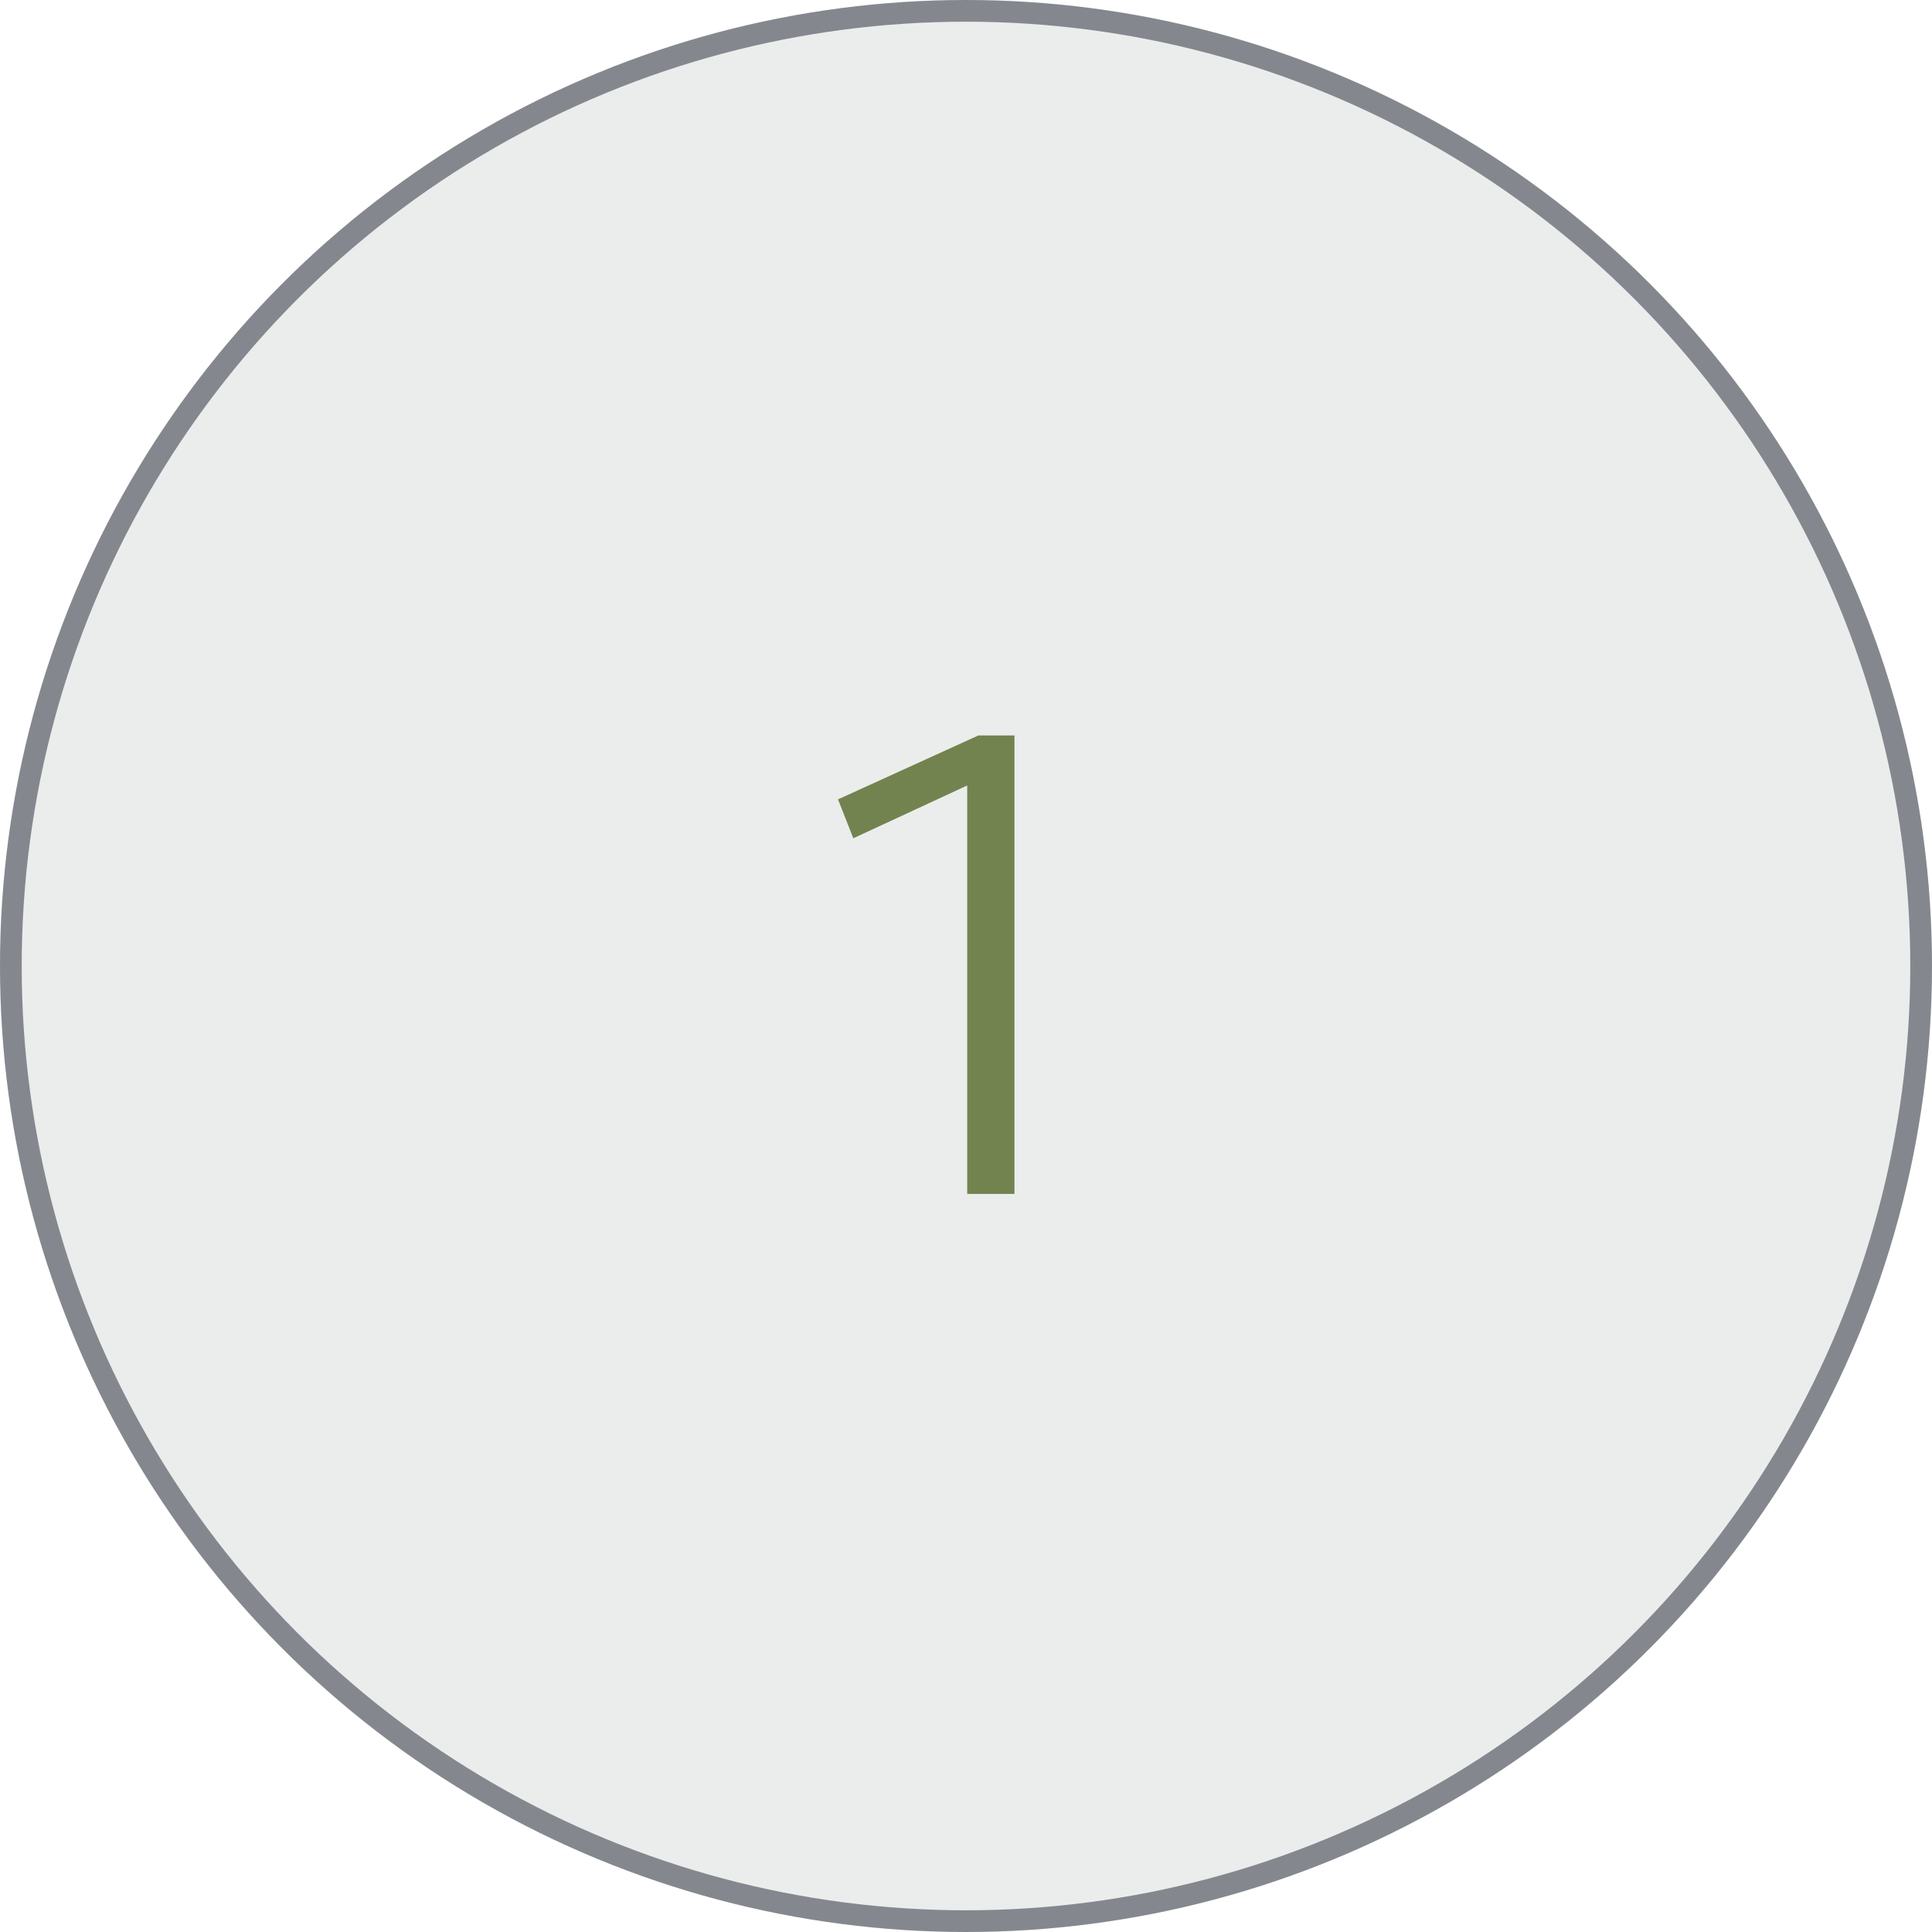<?xml version="1.0" encoding="UTF-8"?> <svg xmlns="http://www.w3.org/2000/svg" width="89" height="89" viewBox="0 0 89 89" fill="none"><circle cx="44.5" cy="44.5" r="44.5" fill="#EBEDED"></circle><circle cx="44.5" cy="44.5" r="44" stroke="#353A45" stroke-opacity="0.56"></circle><path d="M44.556 55V36.184L39.308 38.616L38.604 36.824L45.068 33.88H46.732V55H44.556Z" fill="#73834F"></path></svg> 